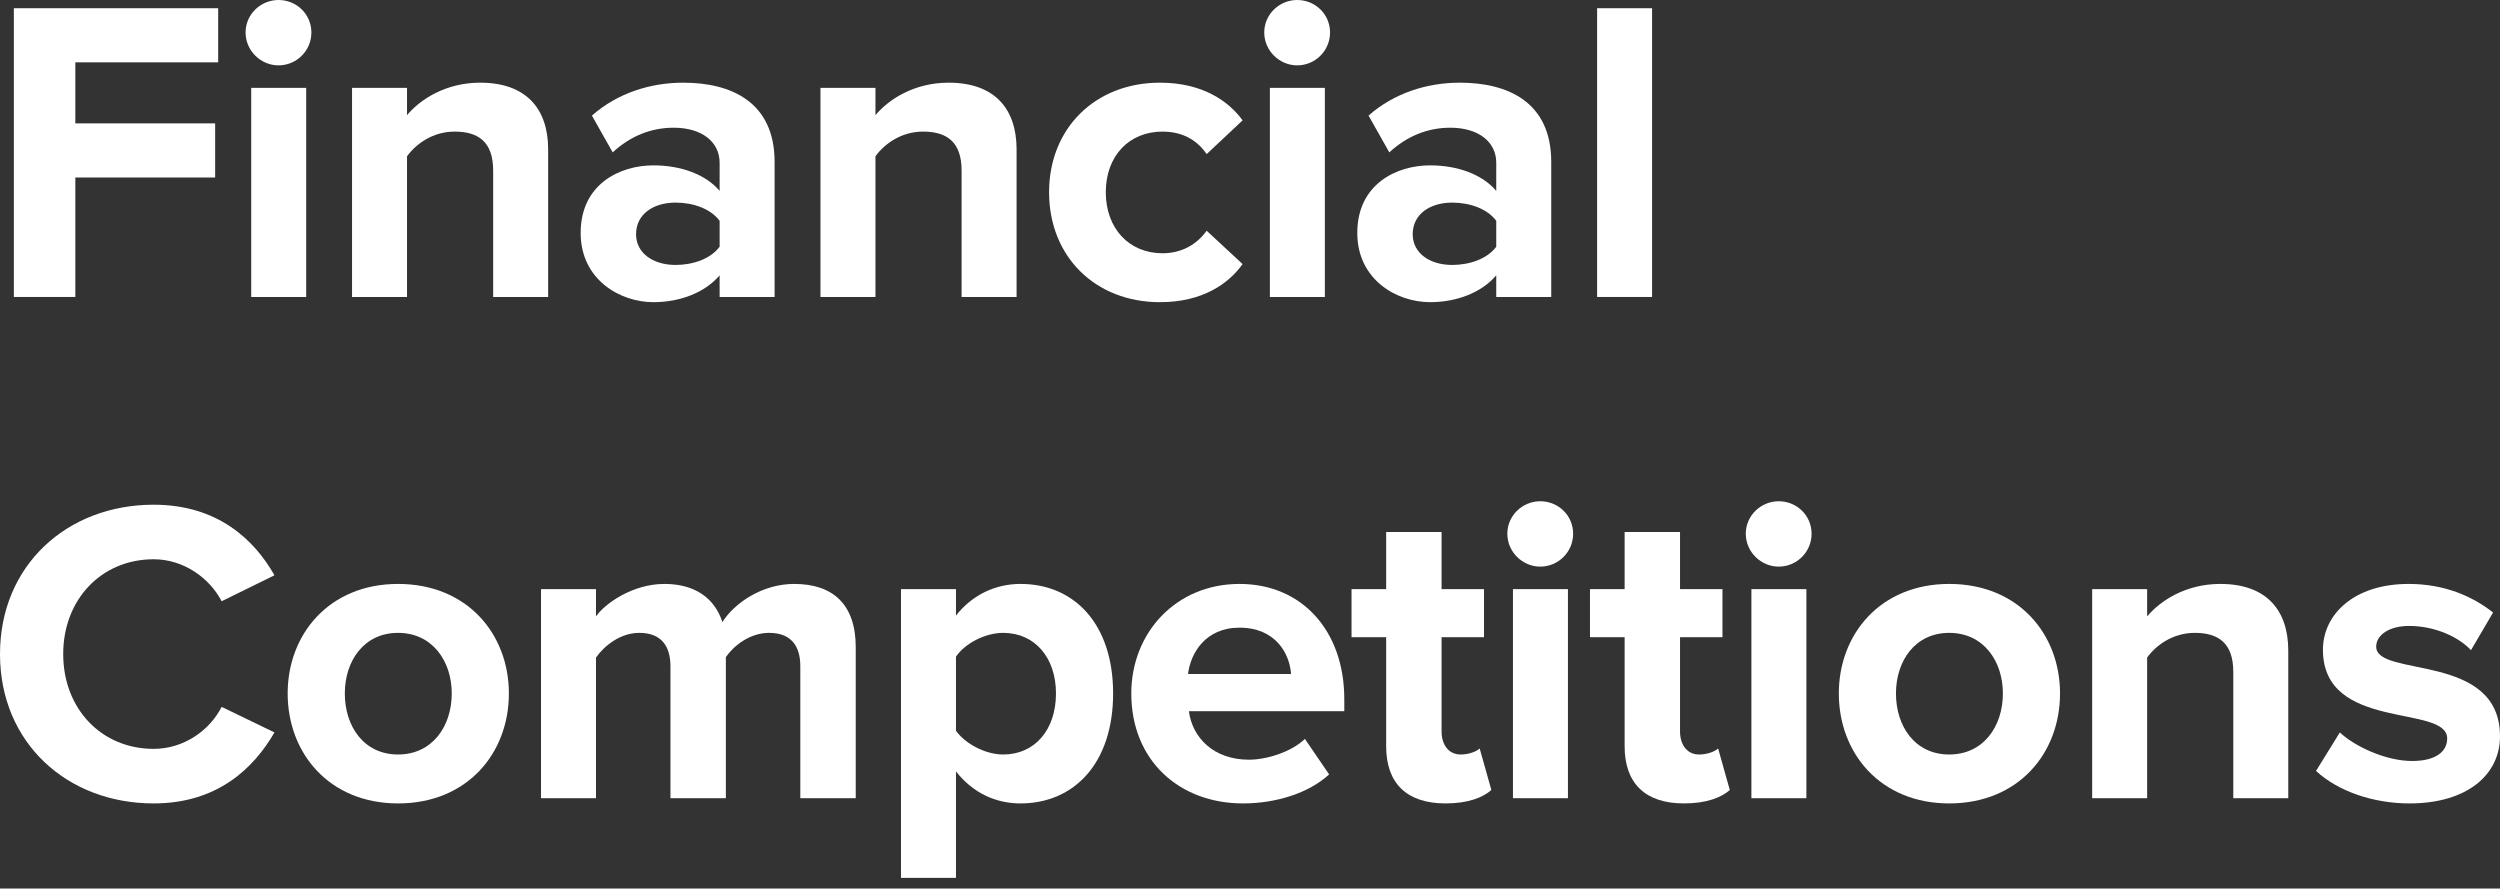 <?xml version="1.0" encoding="UTF-8"?> <svg xmlns="http://www.w3.org/2000/svg" width="166" height="59" viewBox="0 0 166 59" fill="none"><rect x="0" y="0" width="166" height="59" fill="#333333" stroke="none"/><path d="M159.992 53.347C157.578 53.347 155.25 52.542 153.784 51.191L155.365 48.633C156.371 49.581 158.44 50.53 160.165 50.53C161.746 50.53 162.493 49.898 162.493 49.035C162.493 46.736 154.243 48.604 154.243 43.143C154.243 40.814 156.284 38.773 159.935 38.773C162.292 38.773 164.16 39.578 165.54 40.671L164.074 43.171C163.241 42.28 161.66 41.562 159.964 41.562C158.641 41.562 157.779 42.165 157.779 42.941C157.779 45.011 166 43.286 166 48.892C166 51.421 163.844 53.347 159.992 53.347Z" fill="white"></path><path d="M151.941 53.002H148.29V44.609C148.29 42.683 147.284 42.022 145.732 42.022C144.295 42.022 143.174 42.826 142.57 43.66V53.002H138.92V39.118H142.57V40.929C143.461 39.866 145.157 38.773 147.428 38.773C150.475 38.773 151.941 40.498 151.941 43.2V53.002Z" fill="white"></path><path d="M129.428 53.347C124.857 53.347 122.098 50.013 122.098 46.046C122.098 42.108 124.857 38.773 129.428 38.773C134.027 38.773 136.786 42.108 136.786 46.046C136.786 50.013 134.027 53.347 129.428 53.347ZM129.428 50.099C131.699 50.099 132.992 48.23 132.992 46.046C132.992 43.89 131.699 42.022 129.428 42.022C127.157 42.022 125.892 43.89 125.892 46.046C125.892 48.23 127.157 50.099 129.428 50.099Z" fill="white"></path><path d="M118.104 37.624C116.926 37.624 115.92 36.646 115.92 35.439C115.92 34.232 116.926 33.283 118.104 33.283C119.312 33.283 120.289 34.232 120.289 35.439C120.289 36.646 119.312 37.624 118.104 37.624ZM119.944 53.002H116.293V39.118H119.944V53.002Z" fill="white"></path><path d="M111.813 53.347C109.254 53.347 107.875 52.025 107.875 49.553V42.309H105.575V39.118H107.875V35.324H111.554V39.118H114.371V42.309H111.554V48.575C111.554 49.438 112.014 50.099 112.819 50.099C113.365 50.099 113.882 49.898 114.083 49.696L114.859 52.456C114.313 52.944 113.336 53.347 111.813 53.347Z" fill="white"></path><path d="M102.271 37.624C101.093 37.624 100.087 36.646 100.087 35.439C100.087 34.232 101.093 33.283 102.271 33.283C103.479 33.283 104.456 34.232 104.456 35.439C104.456 36.646 103.479 37.624 102.271 37.624ZM104.111 53.002H100.46V39.118H104.111V53.002Z" fill="white"></path><path d="M95.979 53.347C93.421 53.347 92.041 52.025 92.041 49.553V42.309H89.742V39.118H92.041V35.324H95.721V39.118H98.538V42.309H95.721V48.575C95.721 49.438 96.181 50.099 96.986 50.099C97.532 50.099 98.049 49.898 98.25 49.696L99.026 52.456C98.48 52.944 97.503 53.347 95.979 53.347Z" fill="white"></path><path d="M82.535 53.347C78.309 53.347 75.118 50.501 75.118 46.046C75.118 42.022 78.079 38.773 82.305 38.773C86.444 38.773 89.261 41.878 89.261 46.419V47.224H78.942C79.171 48.978 80.58 50.444 82.937 50.444C84.115 50.444 85.754 49.926 86.645 49.064L88.255 51.421C86.875 52.686 84.69 53.347 82.535 53.347ZM85.725 44.752C85.639 43.43 84.719 41.677 82.305 41.677C80.034 41.677 79.056 43.373 78.884 44.752H85.725Z" fill="white"></path><path d="M67.76 53.347C66.121 53.347 64.598 52.657 63.477 51.22V58.291H59.826V39.118H63.477V40.872C64.54 39.521 66.064 38.773 67.76 38.773C71.324 38.773 73.911 41.418 73.911 46.046C73.911 50.674 71.324 53.347 67.76 53.347ZM66.61 50.099C68.708 50.099 70.117 48.46 70.117 46.046C70.117 43.66 68.708 42.022 66.61 42.022C65.431 42.022 64.08 42.711 63.477 43.602V48.518C64.08 49.38 65.431 50.099 66.61 50.099Z" fill="white"></path><path d="M56.821 53.002H53.141V44.235C53.141 42.941 52.566 42.022 51.072 42.022C49.778 42.022 48.715 42.884 48.197 43.631V53.002H44.518V44.235C44.518 42.941 43.943 42.022 42.448 42.022C41.184 42.022 40.12 42.884 39.574 43.66V53.002H35.923V39.118H39.574V40.929C40.149 40.096 41.988 38.773 44.115 38.773C46.156 38.773 47.45 39.722 47.967 41.303C48.772 40.038 50.612 38.773 52.739 38.773C55.297 38.773 56.821 40.124 56.821 42.97V53.002Z" fill="white"></path><path d="M26.431 53.347C21.861 53.347 19.101 50.013 19.101 46.046C19.101 42.108 21.861 38.773 26.431 38.773C31.03 38.773 33.79 42.108 33.79 46.046C33.79 50.013 31.03 53.347 26.431 53.347ZM26.431 50.099C28.702 50.099 29.996 48.23 29.996 46.046C29.996 43.89 28.702 42.022 26.431 42.022C24.16 42.022 22.896 43.89 22.896 46.046C22.896 48.23 24.16 50.099 26.431 50.099Z" fill="white"></path><path d="M10.204 53.347C4.455 53.347 0 49.323 0 43.43C0 37.538 4.455 33.513 10.204 33.513C14.43 33.513 16.873 35.813 18.224 38.199L14.717 39.923C13.912 38.371 12.188 37.135 10.204 37.135C6.726 37.135 4.197 39.809 4.197 43.43C4.197 47.052 6.726 49.725 10.204 49.725C12.188 49.725 13.912 48.518 14.717 46.937L18.224 48.633C16.844 51.019 14.43 53.347 10.204 53.347Z" fill="white"></path><path d="M109.698 19.719H106.048V0.546H109.698V19.719Z" fill="white"></path><path d="M103.002 19.719H99.351V18.282C98.402 19.403 96.764 20.064 94.953 20.064C92.74 20.064 90.124 18.569 90.124 15.465C90.124 12.216 92.74 10.98 94.953 10.98C96.793 10.98 98.431 11.584 99.351 12.676V10.808C99.351 9.399 98.144 8.48 96.304 8.48C94.809 8.48 93.43 9.026 92.251 10.118L90.871 7.675C92.567 6.18 94.752 5.49 96.936 5.49C100.098 5.49 103.002 6.755 103.002 10.751V19.719ZM96.419 17.592C97.598 17.592 98.747 17.189 99.351 16.384V14.66C98.747 13.855 97.598 13.453 96.419 13.453C94.982 13.453 93.803 14.2 93.803 15.551C93.803 16.844 94.982 17.592 96.419 17.592Z" fill="white"></path><path d="M86.131 4.34C84.952 4.34 83.946 3.363 83.946 2.156C83.946 0.949 84.952 0 86.131 0C87.338 0 88.315 0.949 88.315 2.156C88.315 3.363 87.338 4.34 86.131 4.34ZM87.97 19.719H84.32V5.835H87.97V19.719Z" fill="white"></path><path d="M77.018 20.064C72.735 20.064 69.659 17.046 69.659 12.763C69.659 8.508 72.735 5.49 77.018 5.49C79.864 5.49 81.588 6.726 82.508 7.991L80.122 10.233C79.461 9.256 78.455 8.738 77.19 8.738C74.977 8.738 73.425 10.348 73.425 12.763C73.425 15.177 74.977 16.816 77.19 16.816C78.455 16.816 79.461 16.241 80.122 15.321L82.508 17.534C81.588 18.828 79.864 20.064 77.018 20.064Z" fill="white"></path><path d="M67.501 19.719H63.85V11.325C63.85 9.399 62.844 8.738 61.292 8.738C59.855 8.738 58.733 9.543 58.13 10.377V19.719H54.479V5.835H58.13V7.646C59.021 6.583 60.717 5.49 62.988 5.49C66.035 5.49 67.501 7.215 67.501 9.917V19.719Z" fill="white"></path><path d="M51.433 19.719H47.783V18.282C46.834 19.403 45.196 20.064 43.385 20.064C41.171 20.064 38.556 18.569 38.556 15.465C38.556 12.216 41.171 10.98 43.385 10.98C45.224 10.98 46.863 11.584 47.783 12.676V10.808C47.783 9.399 46.575 8.48 44.736 8.48C43.241 8.48 41.861 9.026 40.683 10.118L39.303 7.675C40.999 6.18 43.184 5.49 45.368 5.49C48.53 5.49 51.433 6.755 51.433 10.751V19.719ZM44.851 17.592C46.029 17.592 47.179 17.189 47.783 16.384V14.66C47.179 13.855 46.029 13.453 44.851 13.453C43.413 13.453 42.235 14.2 42.235 15.551C42.235 16.844 43.413 17.592 44.851 17.592Z" fill="white"></path><path d="M36.397 19.719H32.746V11.325C32.746 9.399 31.74 8.738 30.188 8.738C28.751 8.738 27.63 9.543 27.026 10.377V19.719H23.376V5.835H27.026V7.646C27.917 6.583 29.613 5.49 31.884 5.49C34.931 5.49 36.397 7.215 36.397 9.917V19.719Z" fill="white"></path><path d="M18.491 4.34C17.312 4.34 16.306 3.363 16.306 2.156C16.306 0.949 17.312 0 18.491 0C19.698 0 20.676 0.949 20.676 2.156C20.676 3.363 19.698 4.34 18.491 4.34ZM20.331 19.719H16.68V5.835H20.331V19.719Z" fill="white"></path><path d="M5.002 19.719H0.92V0.546H14.487V4.139H5.002V8.192H14.286V11.786H5.002V19.719Z" fill="white"></path></svg> 